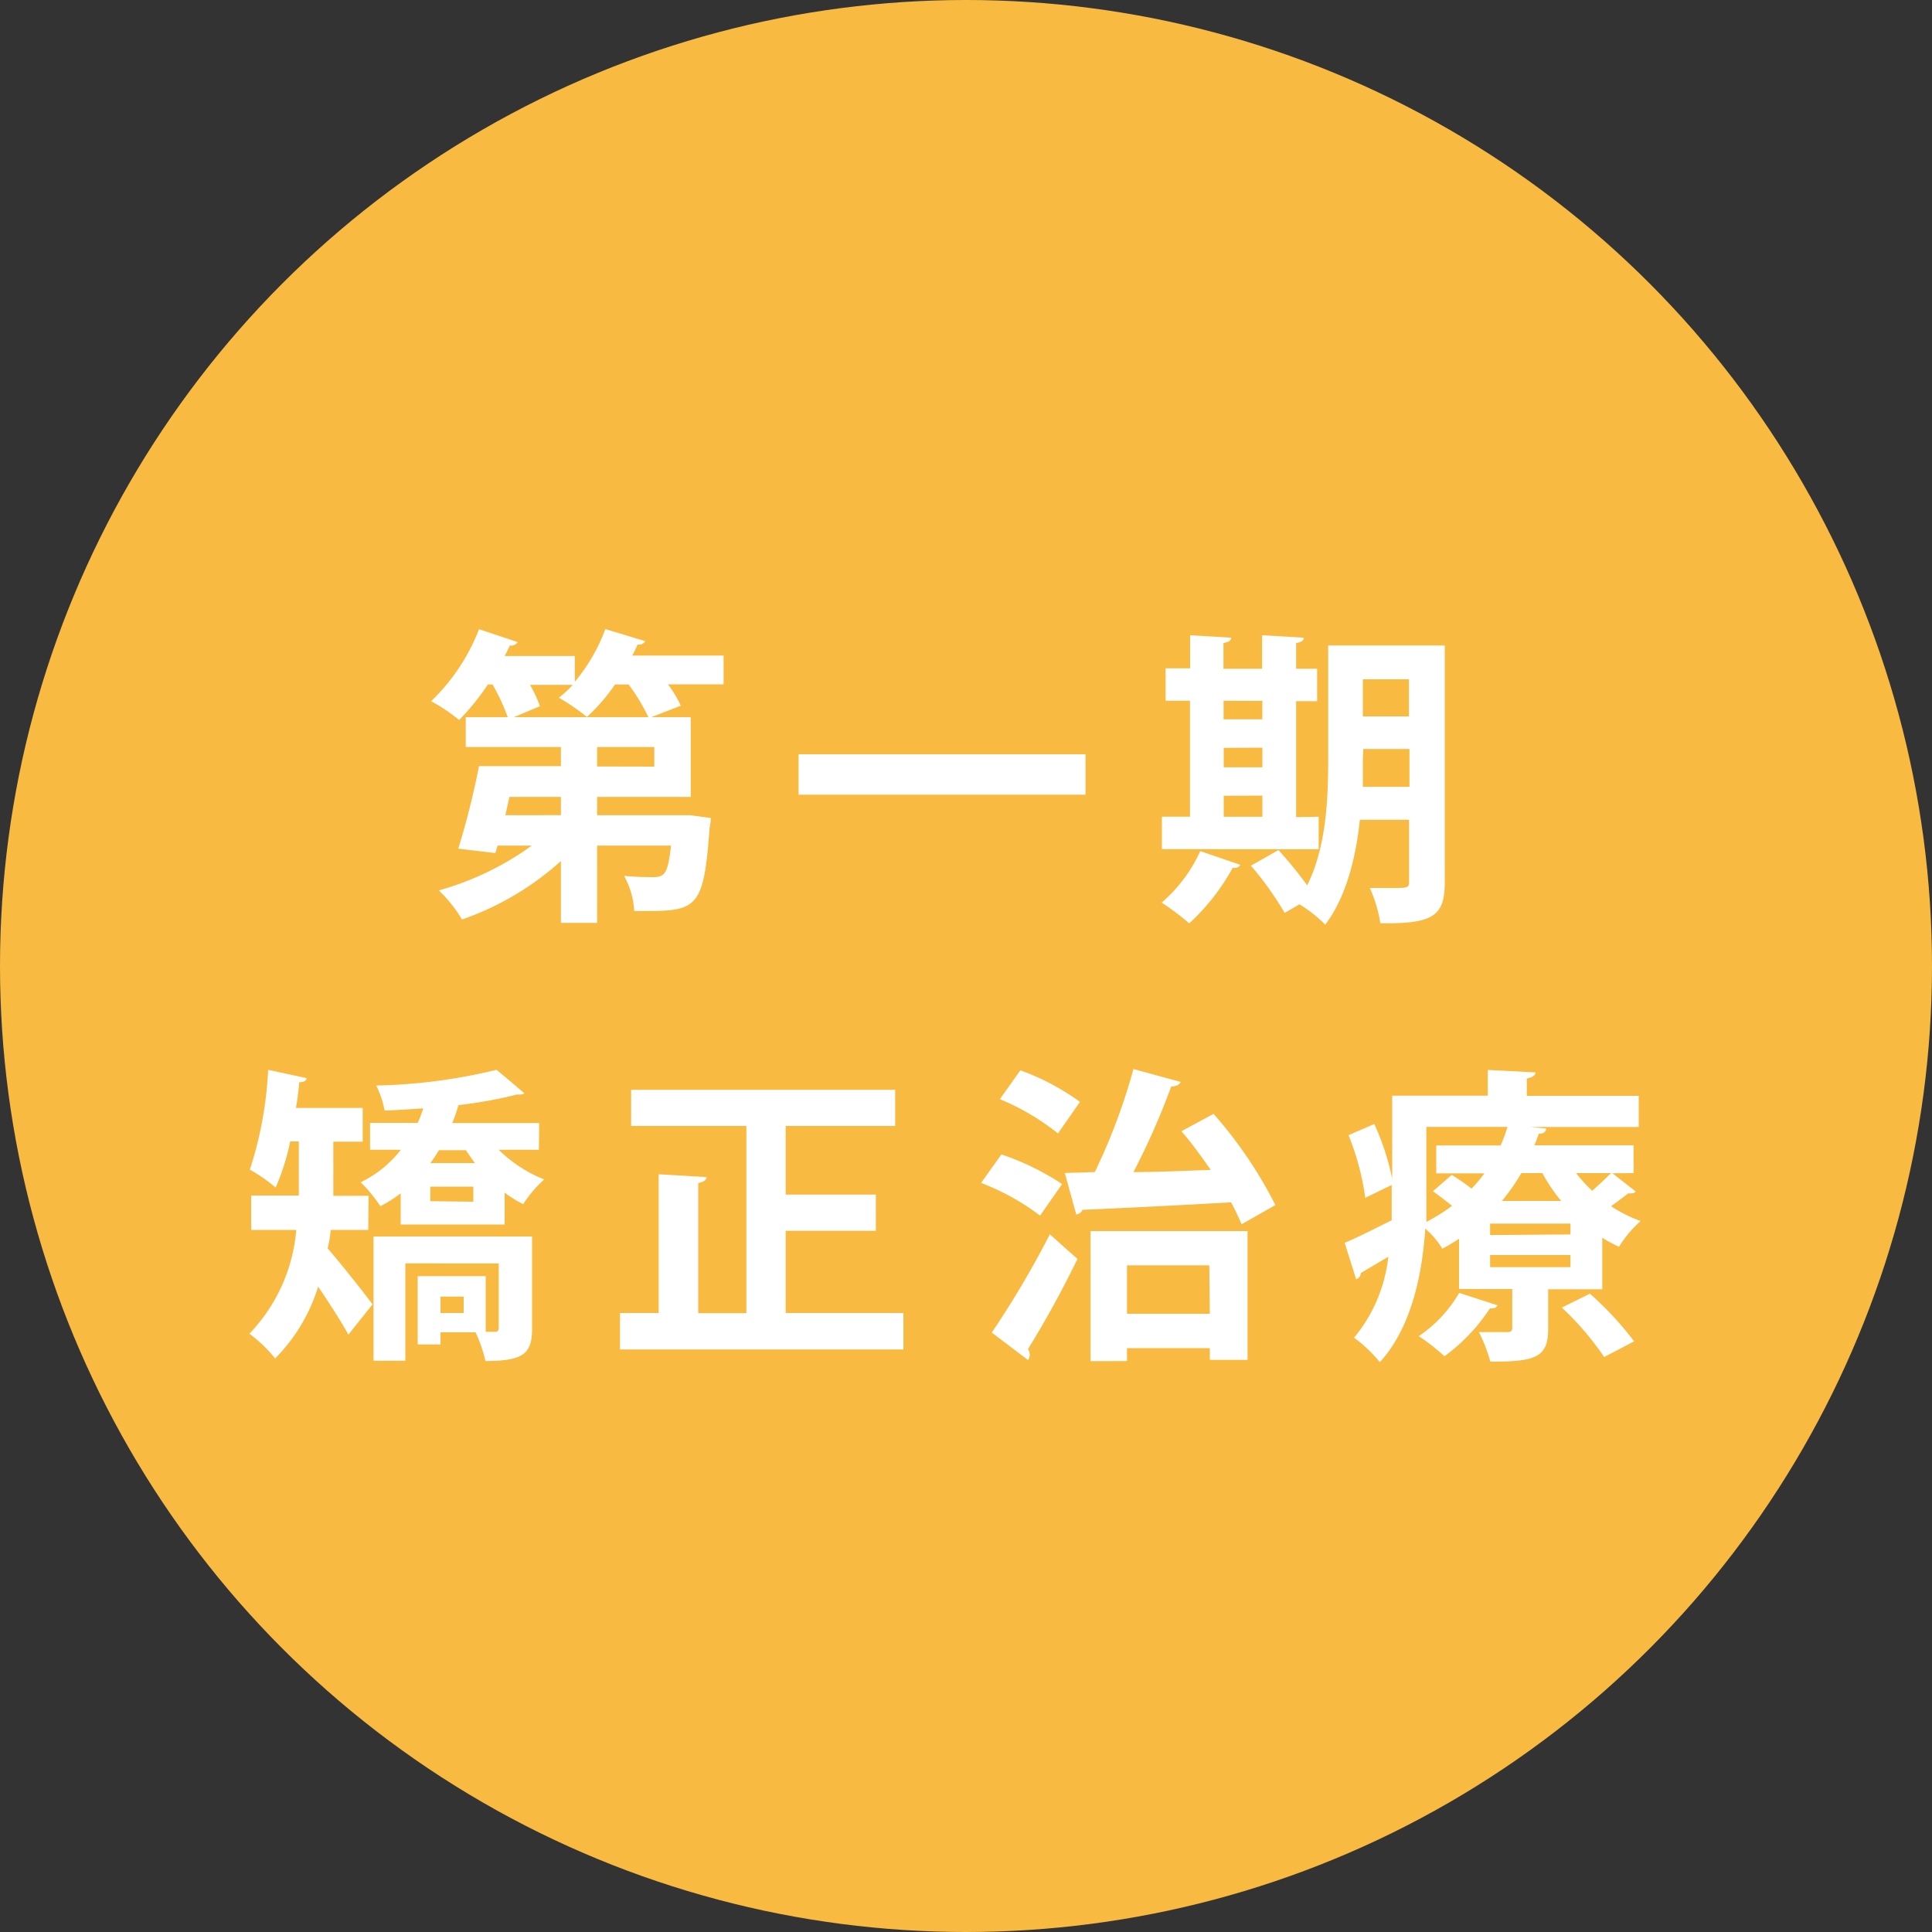 <svg xmlns="http://www.w3.org/2000/svg" viewBox="0 0 150 150"><rect x="0" y="0" width="150" height="150" fill="#333333" stroke="none"/><defs><style>.cls-1{fill:#f9ba42;}.cls-2{fill:#fff;}</style></defs><title>icon1</title><g id="レイヤー_2" data-name="レイヤー 2"><g id="contents"><circle class="cls-1" cx="75" cy="75" r="75"/><path class="cls-2" d="M56.18,50.9v2.23H51.86a9.31,9.31,0,0,1,1,1.66l-2.3.89h3.07v6.19H46.36v1.42h6.58l.62,0,1.63.22a4.75,4.75,0,0,1-.1.79c-.43,5.93-.89,6.43-4.7,6.43-.36,0-.74,0-1.15,0A6.27,6.27,0,0,0,48.45,68c1,.1,1.87.1,2.28.1.89,0,1.13-.31,1.37-2.45H46.36v6H43.55v-4.8a22.46,22.46,0,0,1-7.68,4.54,10.78,10.78,0,0,0-1.8-2.26,22.68,22.68,0,0,0,7.22-3.48H38.63l-.17.58-2.88-.34a62.43,62.43,0,0,0,1.61-6.41h6.36V58H36.16V55.68h3.26a15.52,15.52,0,0,0-1.18-2.54h-.36a18.94,18.94,0,0,1-2.23,2.76,13.86,13.86,0,0,0-2.18-1.46,15.34,15.34,0,0,0,3.72-5.59l3,1a.56.56,0,0,1-.6.26c-.12.26-.26.55-.41.82h5.45v2A13.82,13.82,0,0,0,47,48.84l3.1.94a.57.57,0,0,1-.6.26c-.12.29-.26.58-.41.86ZM43.55,63.29V61.87h-4c-.1.48-.22,1-.31,1.42ZM39.9,55.68H50.34a14.61,14.61,0,0,0-1.54-2.54H47.75a14.2,14.2,0,0,1-2.18,2.52,17.53,17.53,0,0,0-2.18-1.49,8.65,8.65,0,0,0,1.08-1H41.15a9.71,9.71,0,0,1,.77,1.66Zm10.9,3.84V58H46.36v1.51Z"/><path class="cls-2" d="M62,58.56H84.28V61.7H62Z"/><path class="cls-2" d="M96.31,67.15a.55.55,0,0,1-.6.22,16.83,16.83,0,0,1-3.38,4.32,18.55,18.55,0,0,0-2.14-1.61,11.69,11.69,0,0,0,3-4Zm6.07-3.74v2.52H90.21V63.41h2.18v-9H90.5V51.89h1.9V49.32l3.19.19c0,.22-.19.34-.6.41v2h3V49.32l3.24.19c0,.22-.19.36-.6.41v2h1.63v2.52h-1.63v9Zm-4.37-9H95v1.44h3Zm-3,3.65v1.51h3V58.05Zm0,3.72v1.63h3V61.77Zm17.16-11.67V68.54c0,2.64-1,3.19-5,3.14a10.52,10.52,0,0,0-.82-2.74c.62,0,1.3,0,1.8,0,1.13,0,1.25,0,1.25-.5V63.65h-3.82c-.31,2.93-1.06,6-2.69,8.14a10.69,10.69,0,0,0-2-1.58l-1.15.67a24.7,24.7,0,0,0-2.62-3.67L99.26,66a30.9,30.9,0,0,1,2.23,2.74c1.49-3,1.63-6.74,1.63-9.75V50.11ZM105.81,59c0,.65,0,1.37,0,2.09h3.62V58.15h-3.58Zm3.58-6.26h-3.58v2.88h3.58Z"/><path class="cls-2" d="M28.59,95.49H25.66c0,.48-.12.94-.22,1.44.94,1.06,3,3.67,3.48,4.34l-1.87,2.35c-.55-1-1.49-2.47-2.35-3.72a13.59,13.59,0,0,1-3.34,5.57,10.61,10.61,0,0,0-2-1.92A13.17,13.17,0,0,0,23,95.49h-3.5V92.82h3.7c0-.36,0-.74,0-1.08V88.62h-.67a17.42,17.42,0,0,1-1.13,3.58,13,13,0,0,0-2-1.39,29.7,29.7,0,0,0,1.42-7.75l3,.65c-.07.22-.24.31-.58.31-.07.65-.14,1.32-.26,2h5.18v2.62H25.88v3.14c0,.34,0,.7,0,1.06h2.74Zm13.25-6.22H38.72a10.67,10.67,0,0,0,3.53,2.3,9.6,9.6,0,0,0-1.63,1.92,10.19,10.19,0,0,1-1.44-.89v2.47H31.11V92.65a10.33,10.33,0,0,1-1.58,1A11.14,11.14,0,0,0,28,91.79a8.72,8.72,0,0,0,3.12-2.52H28.73V87.18h3.7a9.06,9.06,0,0,0,.43-1.13c-1,.07-2,.14-3,.17a7.39,7.39,0,0,0-.65-1.94,43.1,43.1,0,0,0,9.34-1.22c.86.7,1.51,1.27,2.16,1.82-.1.1-.24.1-.58.1a33.94,33.94,0,0,1-4.54.82,10.59,10.59,0,0,1-.48,1.39h6.75ZM41.31,96v7.13c0,1.92-.6,2.54-3.62,2.54a10.69,10.69,0,0,0-.77-2.23H34.2v.94H32.43v-5.3h5.28v4.32h.72c.22,0,.29-.1.29-.31v-5H31.47v7.56H29V96ZM36.87,90.3c-.24-.34-.48-.67-.7-1H34.08c-.22.36-.43.7-.67,1Zm-.12,3V92.13H33.41v1.13ZM36,101.94v-1.27H34.2v1.27Z"/><path class="cls-2" d="M61,101.94h9.14v2.83h-22v-2.83h3V91.17l3.72.22c0,.22-.22.38-.65.46v10.1h3.74V87.42H49V84.61h20.5v2.81H61v5.33h7v2.81H61Z"/><path class="cls-2" d="M77.75,89.63a20,20,0,0,1,4.71,2.3l-1.71,2.45a18.52,18.52,0,0,0-4.58-2.54ZM77,103.46a73.24,73.24,0,0,0,4.51-7.63c2.06,1.85,2.11,1.87,2.14,1.92a78.77,78.77,0,0,1-3.84,7,.77.77,0,0,1,.14.43.65.65,0,0,1-.14.41ZM79.22,83.1a18.67,18.67,0,0,1,4.63,2.45L82.14,88a18.51,18.51,0,0,0-4.51-2.66Zm15,3.38a33.57,33.57,0,0,1,4.8,7.08L96.4,95.05c-.22-.5-.48-1.08-.82-1.7-4.3.24-8.71.46-11.54.58a.58.58,0,0,1-.48.36l-.89-3.22L85,91a46.58,46.58,0,0,0,3-8l3.67,1c-.1.22-.34.34-.74.36A55.92,55.92,0,0,1,88,91c1.9,0,3.94-.1,6-.17-.74-1.06-1.51-2.14-2.28-3Zm-9.55,19.2V95.58H96.86v10H93.93v-.91H87.5v1Zm9.22-7.44H87.5V102h6.43Z"/><path class="cls-2" d="M125.19,91.09,127,92.51a.42.42,0,0,1-.36.14.68.68,0,0,1-.22,0c-.34.26-.84.65-1.34,1a10.86,10.86,0,0,0,2.3,1.15,8.91,8.91,0,0,0-1.68,2,11.34,11.34,0,0,1-1.3-.7v4H120.2v3.1c0,2.23-1.06,2.52-4.49,2.52a12.08,12.08,0,0,0-.89-2.3c.89,0,1.9,0,2.21,0s.38-.1.38-.34v-3h-4.13V96.18c-.41.26-.84.53-1.3.77a6.52,6.52,0,0,0-1.32-1.56c-.24,3.53-1.06,7.66-3.53,10.37a10.66,10.66,0,0,0-2-1.9,11.88,11.88,0,0,0,2.66-6.29l-2.14,1.27a.51.51,0,0,1-.36.48l-.89-2.83c1-.41,2.26-1.06,3.65-1.75,0-.65,0-1.27,0-1.87V92L106,93a20.51,20.51,0,0,0-1.3-4.87l2-.86a19.44,19.44,0,0,1,1.39,4.25V85.07h7.42v-2l3.7.19c0,.24-.22.38-.67.48v1.34h8.69v2.42h-8.4v0l1.22.12c0,.24-.22.41-.58.41-.1.29-.22.6-.34.89h7.7v2.16Zm-8.93,10.25c-.07.19-.26.26-.58.24a14.38,14.38,0,0,1-3.53,3.72,15.59,15.59,0,0,0-2-1.56,10.25,10.25,0,0,0,3.14-3.36Zm-5.52-13.85v5.38c0,.63,0,1.3,0,2a14.47,14.47,0,0,0,2-1.25c-.48-.38-1-.79-1.49-1.13l1.46-1.27a17.65,17.65,0,0,1,1.54,1.06,11,11,0,0,0,1-1.18h-3.74V88.93h5a11.73,11.73,0,0,0,.53-1.44Zm11.19,8.35V95h-6.24v.89Zm0,2.54v-.94h-6.24v.94Zm-.72-5.14a13.19,13.19,0,0,1-1.46-2.16h-1.63a16,16,0,0,1-1.51,2.16Zm3.34,12.12a22.71,22.71,0,0,0-3.29-3.84l2.18-1.08a25.28,25.28,0,0,1,3.43,3.7Zm-2.18-14.28a11.19,11.19,0,0,0,1.25,1.37c.53-.46,1.08-1,1.46-1.37Z"/></g></g></svg>